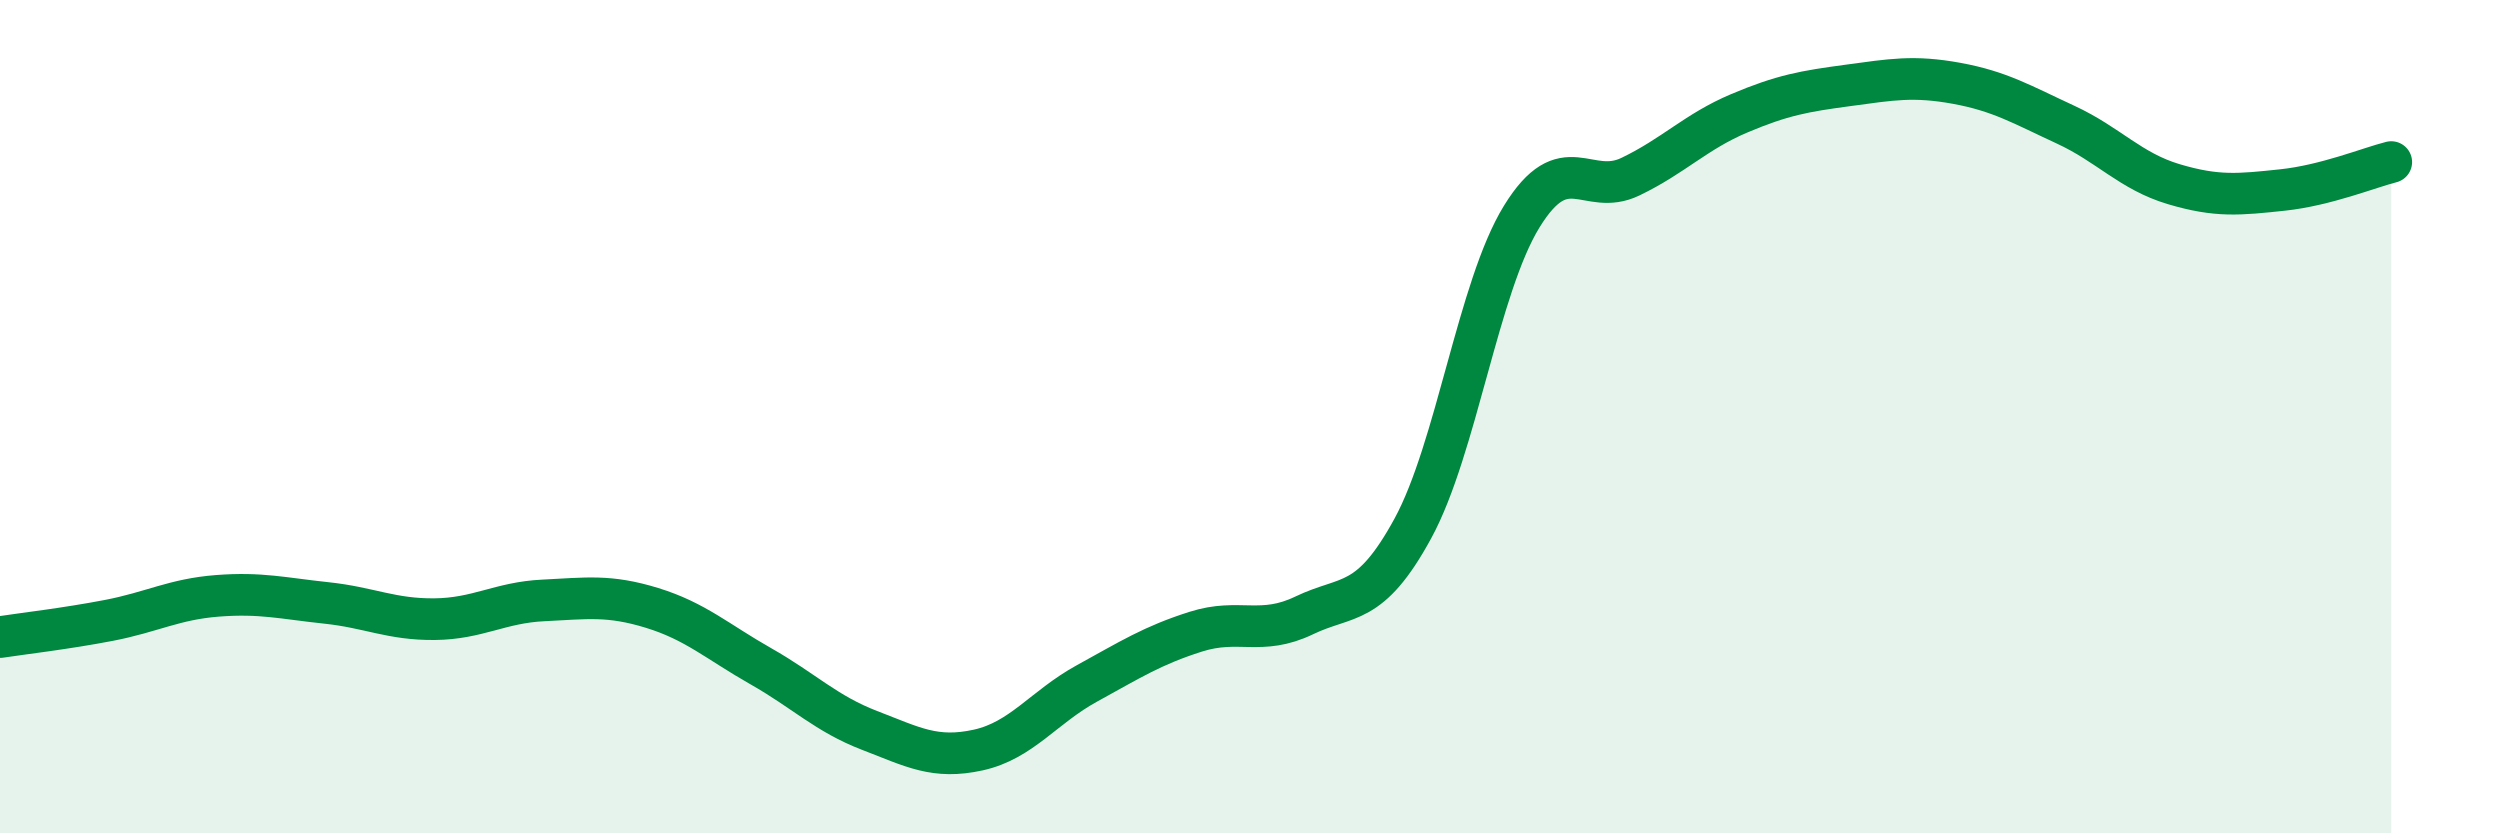 
    <svg width="60" height="20" viewBox="0 0 60 20" xmlns="http://www.w3.org/2000/svg">
      <path
        d="M 0,15.29 C 0.52,15.21 1.57,15.09 2.61,14.89 C 3.65,14.69 4.18,14.38 5.22,14.3 C 6.26,14.22 6.79,14.36 7.83,14.47 C 8.87,14.58 9.39,14.87 10.43,14.86 C 11.47,14.85 12,14.46 13.04,14.41 C 14.08,14.36 14.61,14.27 15.65,14.59 C 16.69,14.91 17.22,15.4 18.26,15.99 C 19.3,16.58 19.83,17.13 20.87,17.53 C 21.91,17.93 22.44,18.23 23.48,18 C 24.52,17.77 25.05,16.97 26.09,16.4 C 27.13,15.83 27.66,15.49 28.7,15.16 C 29.74,14.83 30.26,15.27 31.3,14.77 C 32.34,14.27 32.87,14.59 33.91,12.68 C 34.95,10.77 35.48,6.89 36.52,5.2 C 37.56,3.51 38.09,4.74 39.13,4.24 C 40.17,3.74 40.7,3.16 41.74,2.72 C 42.78,2.28 43.31,2.19 44.35,2.05 C 45.39,1.91 45.92,1.81 46.96,2 C 48,2.19 48.53,2.51 49.57,2.99 C 50.61,3.47 51.13,4.11 52.17,4.42 C 53.21,4.73 53.74,4.67 54.78,4.56 C 55.82,4.45 56.87,4.02 57.39,3.89L57.39 20L0 20Z"
        fill="#008740"
        opacity="0.1"
        stroke-linecap="round"
        stroke-linejoin="round"
      />
      <path
        d="M 0,15.29 C 0.52,15.21 1.57,15.09 2.61,14.89 C 3.65,14.69 4.18,14.38 5.22,14.3 C 6.26,14.22 6.79,14.36 7.83,14.47 C 8.87,14.58 9.39,14.87 10.43,14.86 C 11.47,14.85 12,14.46 13.04,14.41 C 14.08,14.36 14.61,14.27 15.65,14.59 C 16.69,14.91 17.22,15.4 18.26,15.99 C 19.3,16.58 19.83,17.13 20.87,17.53 C 21.91,17.93 22.44,18.23 23.48,18 C 24.52,17.77 25.05,16.97 26.09,16.4 C 27.13,15.83 27.66,15.49 28.7,15.16 C 29.74,14.83 30.26,15.27 31.3,14.77 C 32.34,14.27 32.87,14.59 33.91,12.68 C 34.95,10.77 35.48,6.89 36.52,5.2 C 37.56,3.51 38.09,4.74 39.13,4.24 C 40.17,3.74 40.7,3.16 41.74,2.72 C 42.78,2.28 43.31,2.19 44.35,2.05 C 45.39,1.91 45.92,1.81 46.96,2 C 48,2.19 48.53,2.51 49.57,2.99 C 50.61,3.47 51.13,4.11 52.17,4.42 C 53.21,4.73 53.74,4.67 54.78,4.56 C 55.82,4.45 56.87,4.02 57.39,3.89"
        stroke="#008740"
        stroke-width="1"
        fill="none"
        stroke-linecap="round"
        stroke-linejoin="round"
      />
    </svg>
  